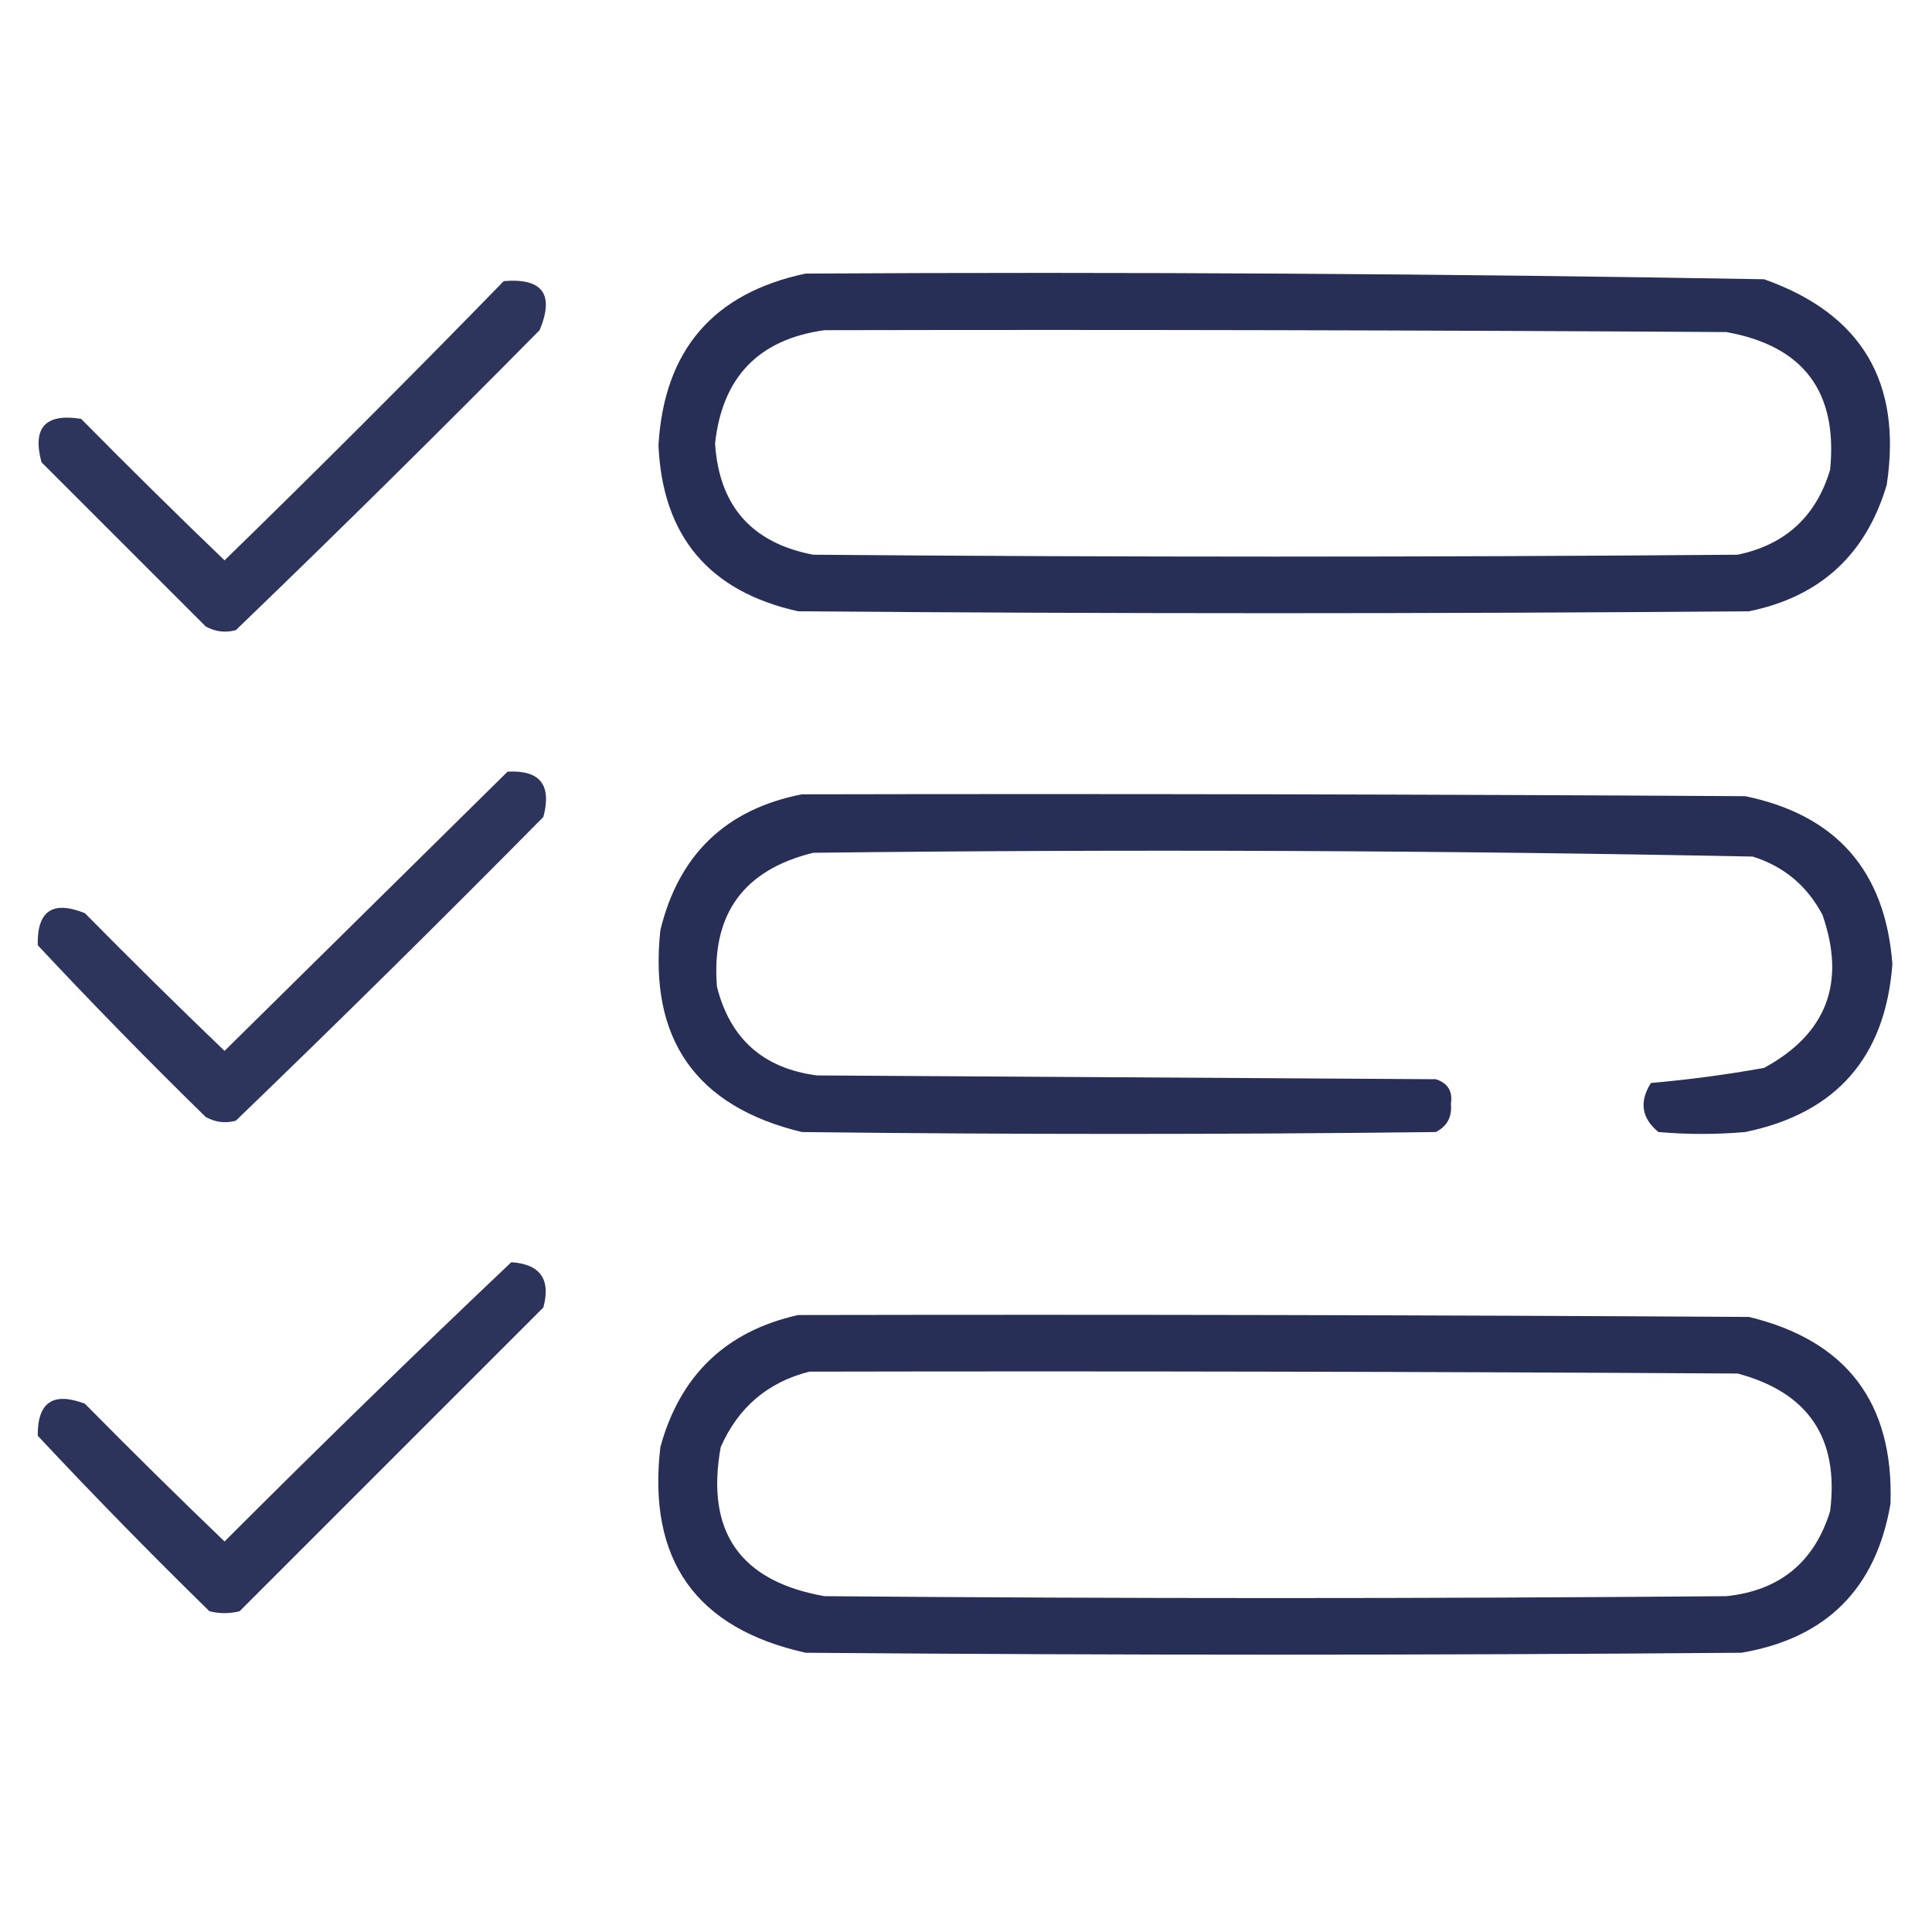 <?xml version="1.0" encoding="UTF-8"?> <svg xmlns="http://www.w3.org/2000/svg" width="50" height="50" viewBox="0 0 50 50" fill="none"><path opacity="0.941" fill-rule="evenodd" clip-rule="evenodd" d="M20.85 7.08C29.121 7.033 37.389 7.082 45.654 7.227C48.175 8.117 49.233 9.891 48.828 12.549C48.292 14.355 47.104 15.445 45.264 15.82C37.06 15.886 28.857 15.886 20.654 15.82C18.35 15.307 17.145 13.875 17.041 11.524C17.185 9.067 18.455 7.585 20.85 7.08ZM21.338 8.545C29.118 8.529 36.898 8.545 44.678 8.594C46.671 8.95 47.566 10.138 47.363 12.158C47.003 13.364 46.206 14.097 44.971 14.356C36.995 14.421 29.02 14.421 21.045 14.356C19.455 14.052 18.609 13.091 18.506 11.475C18.694 9.757 19.638 8.781 21.338 8.545Z" fill="#1B224D"></path><path opacity="0.914" fill-rule="evenodd" clip-rule="evenodd" d="M13.037 7.275C14.044 7.192 14.353 7.615 13.965 8.545C11.374 11.168 8.754 13.756 6.104 16.308C5.83 16.382 5.569 16.35 5.322 16.211C3.906 14.795 2.49 13.379 1.074 11.963C0.831 11.067 1.173 10.692 2.1 10.84C3.322 12.078 4.559 13.299 5.811 14.502C8.254 12.123 10.663 9.715 13.037 7.275Z" fill="#1B224D"></path><path opacity="0.914" fill-rule="evenodd" clip-rule="evenodd" d="M13.135 19.971C13.975 19.923 14.284 20.313 14.062 21.143C11.439 23.798 8.786 26.419 6.103 29.004C5.83 29.078 5.569 29.045 5.322 28.906C3.838 27.455 2.39 25.974 0.977 24.463C0.956 23.573 1.363 23.296 2.197 23.633C3.387 24.839 4.591 26.027 5.811 27.197C8.257 24.784 10.698 22.375 13.135 19.971Z" fill="#1B224D"></path><path opacity="0.939" fill-rule="evenodd" clip-rule="evenodd" d="M20.752 20.557C28.89 20.54 37.028 20.557 45.166 20.605C47.523 21.091 48.793 22.54 48.975 24.951C48.793 27.362 47.523 28.811 45.166 29.297C44.417 29.362 43.669 29.362 42.92 29.297C42.483 28.939 42.418 28.516 42.725 28.027C43.705 27.942 44.681 27.812 45.654 27.637C47.272 26.757 47.776 25.438 47.168 23.682C46.773 22.929 46.171 22.424 45.361 22.168C37.259 22.007 29.154 21.974 21.045 22.07C19.235 22.515 18.404 23.67 18.555 25.537C18.895 26.886 19.758 27.651 21.143 27.832C26.481 27.865 31.82 27.897 37.158 27.93C37.469 28.029 37.599 28.241 37.549 28.564C37.583 28.903 37.453 29.148 37.158 29.297C31.689 29.362 26.221 29.362 20.752 29.297C18.009 28.635 16.788 26.894 17.09 24.072C17.566 22.115 18.787 20.943 20.752 20.557Z" fill="#1B224D"></path><path opacity="0.916" fill-rule="evenodd" clip-rule="evenodd" d="M13.232 32.666C13.982 32.717 14.259 33.107 14.062 33.838C11.442 36.458 8.822 39.079 6.201 41.699C5.941 41.764 5.68 41.764 5.42 41.699C3.903 40.215 2.422 38.702 0.977 37.158C0.967 36.291 1.374 36.015 2.197 36.328C3.387 37.534 4.591 38.722 5.811 39.893C8.259 37.444 10.733 35.035 13.232 32.666Z" fill="#1B224D"></path><path opacity="0.941" fill-rule="evenodd" clip-rule="evenodd" d="M20.654 34.033C28.858 34.017 37.061 34.033 45.264 34.082C47.793 34.695 49.013 36.307 48.926 38.916C48.551 41.114 47.265 42.4 45.068 42.773C36.995 42.839 28.922 42.839 20.85 42.773C18.006 42.141 16.752 40.367 17.09 37.451C17.599 35.591 18.787 34.452 20.654 34.033ZM20.947 35.498C28.955 35.482 36.963 35.498 44.971 35.547C46.803 36.036 47.6 37.225 47.363 39.111C46.953 40.432 46.058 41.164 44.678 41.309C36.898 41.374 29.118 41.374 21.338 41.309C19.152 40.924 18.256 39.638 18.652 37.451C19.106 36.421 19.871 35.77 20.947 35.498Z" fill="#1B224D"></path></svg> 